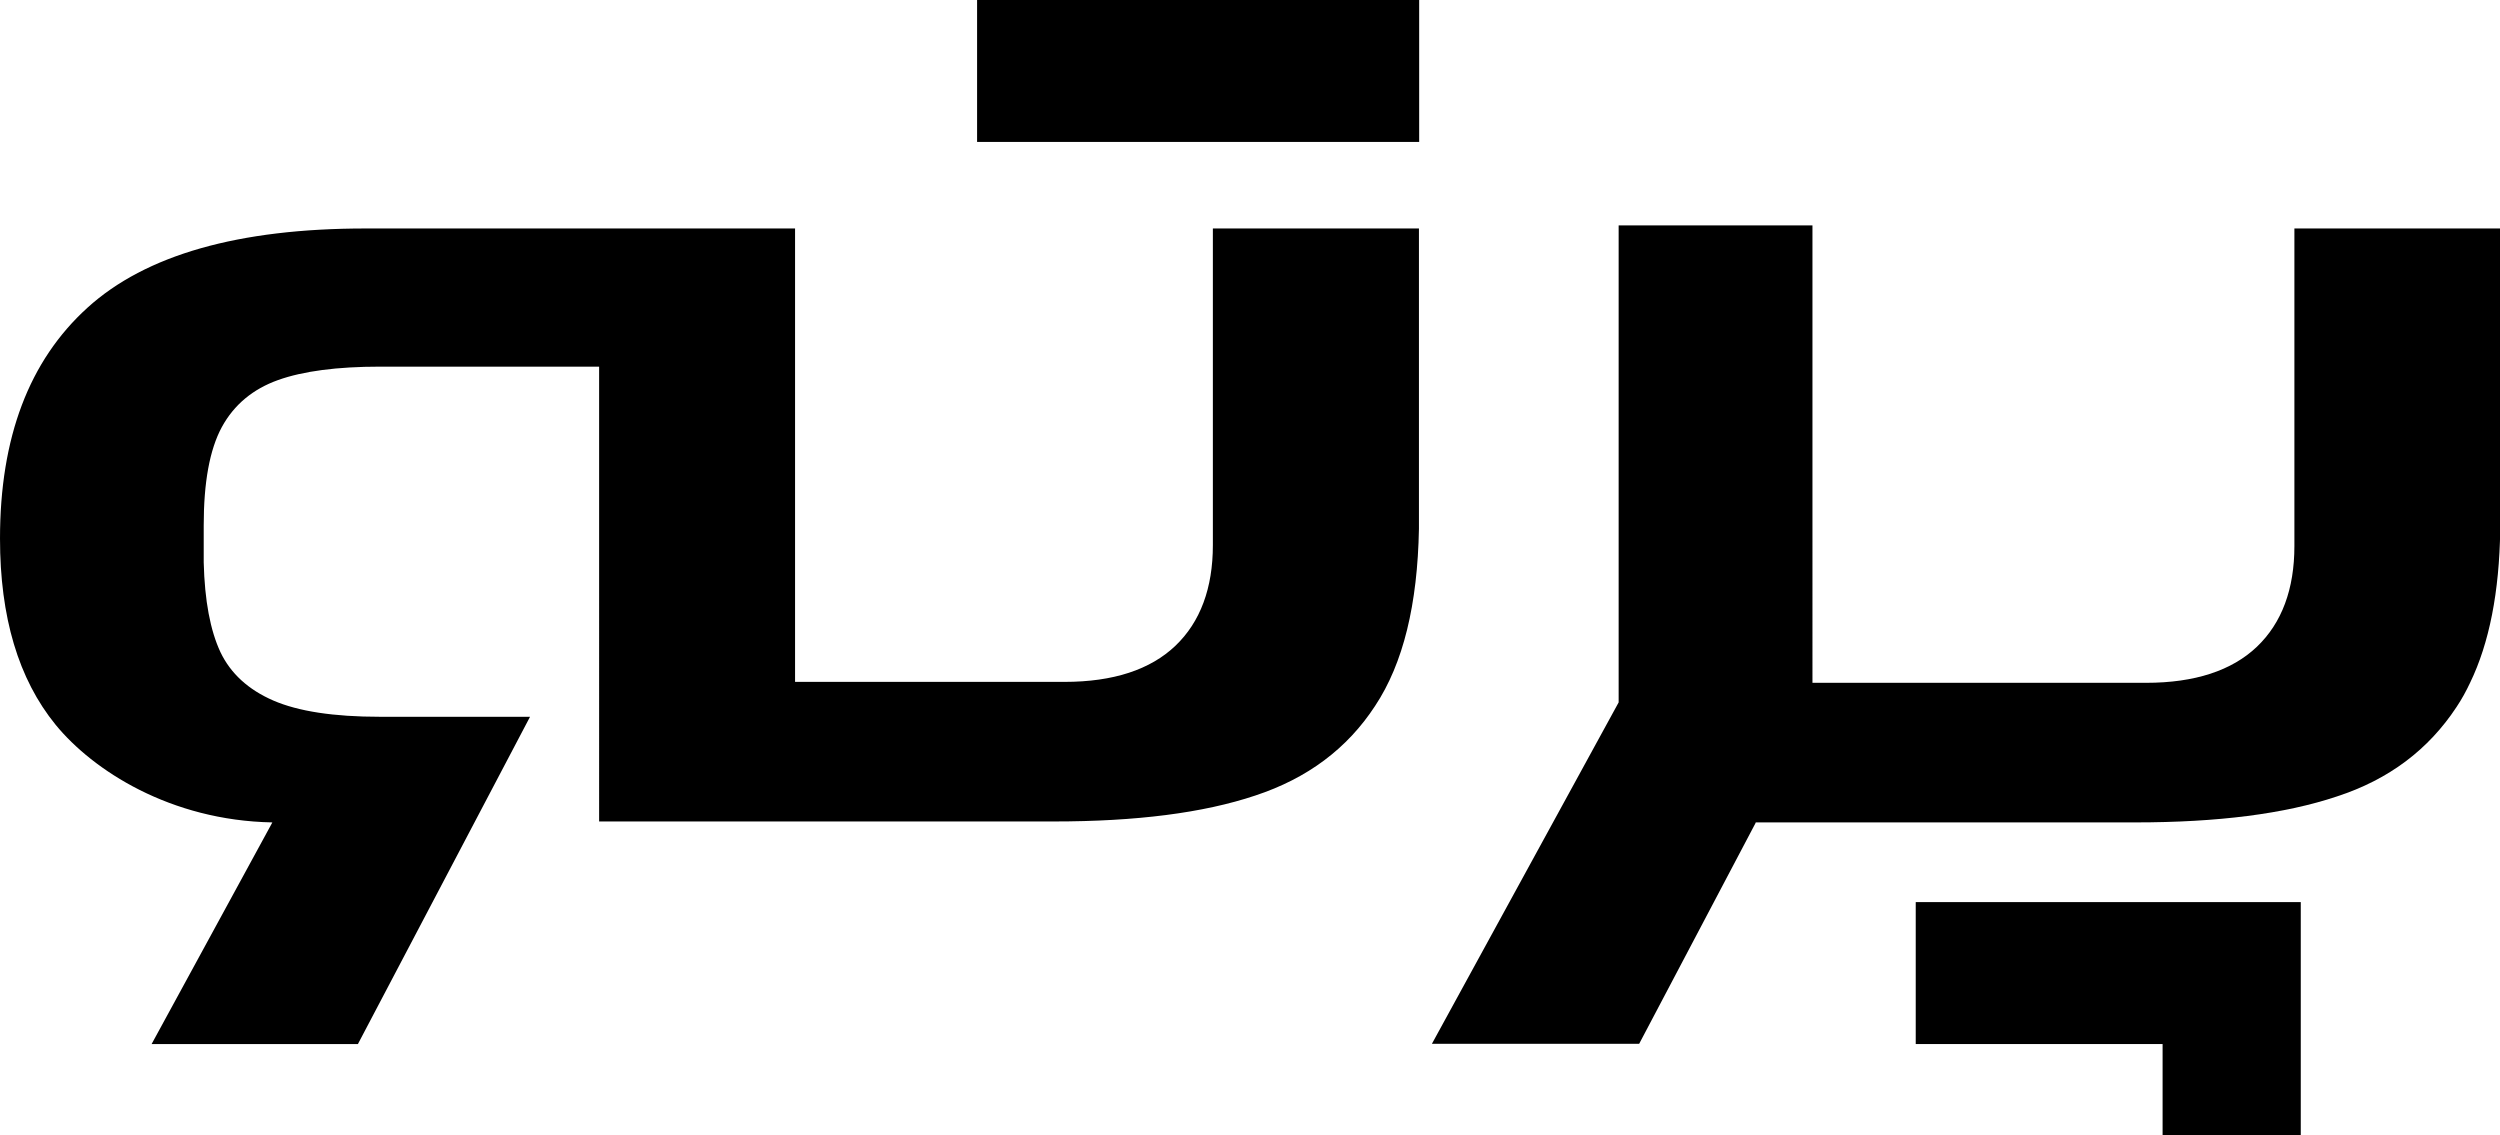<?xml version="1.0" encoding="UTF-8"?>
<svg id="Layer_2" data-name="Layer 2" xmlns="http://www.w3.org/2000/svg" viewBox="0 0 106.03 48.15">
  <g id="Layer_1-2" data-name="Layer 1">
    <path d="M41.44,0v6.02h18.75V0h-18.75Z"/>
    <path d="M15.22,44.28H6.43l5.1-9.36.02-.04c-4.33-.08-7.61-2.21-9.19-4.14-1.58-1.94-2.36-4.57-2.36-7.9,0-4.28,1.23-7.54,3.71-9.79,2.47-2.24,6.4-3.36,11.8-3.36h18.21v19.23s11.43,0,11.43,0c2.07,0,3.64-.52,4.7-1.53,1.06-1.01,1.59-2.45,1.59-4.27v-13.43h8.74v12.74c-.06,3.2-.66,5.7-1.86,7.51-1.18,1.81-2.87,3.07-5.08,3.8-2.21.74-5.05,1.1-8.55,1.1h-19.28V15.55s-9.29,0-9.29,0c-1.82,0-3.27.19-4.33.57s-1.86,1.04-2.38,1.99c-.52.96-.77,2.35-.77,4.18v1.56c.04,1.63.28,2.89.71,3.81.43.9,1.18,1.59,2.24,2.05s2.57.69,4.52.69h6.37l-7.3,13.88Z"/>
    <path d="M76.86,9.56h-8.21v20.23l-7.92,14.48h8.79l4.94-9.37v-.02h16.1c3.5,0,6.34-.36,8.55-1.1,2.21-.72,3.89-1.99,5.08-3.8.22-.33.4-.66.57-1.02.82-1.69,1.24-3.86,1.28-6.49v-12.78h-8.73v13.47c0,1.82-.53,3.26-1.59,4.27-1.06,1.01-2.63,1.53-4.7,1.53h-14.15V9.56Z"/>
    <polygon points="97.58 38.26 81.25 38.26 81.25 44.28 91.72 44.28 91.72 48.15 97.58 48.15 97.58 38.26"/>
  </g>
</svg>

